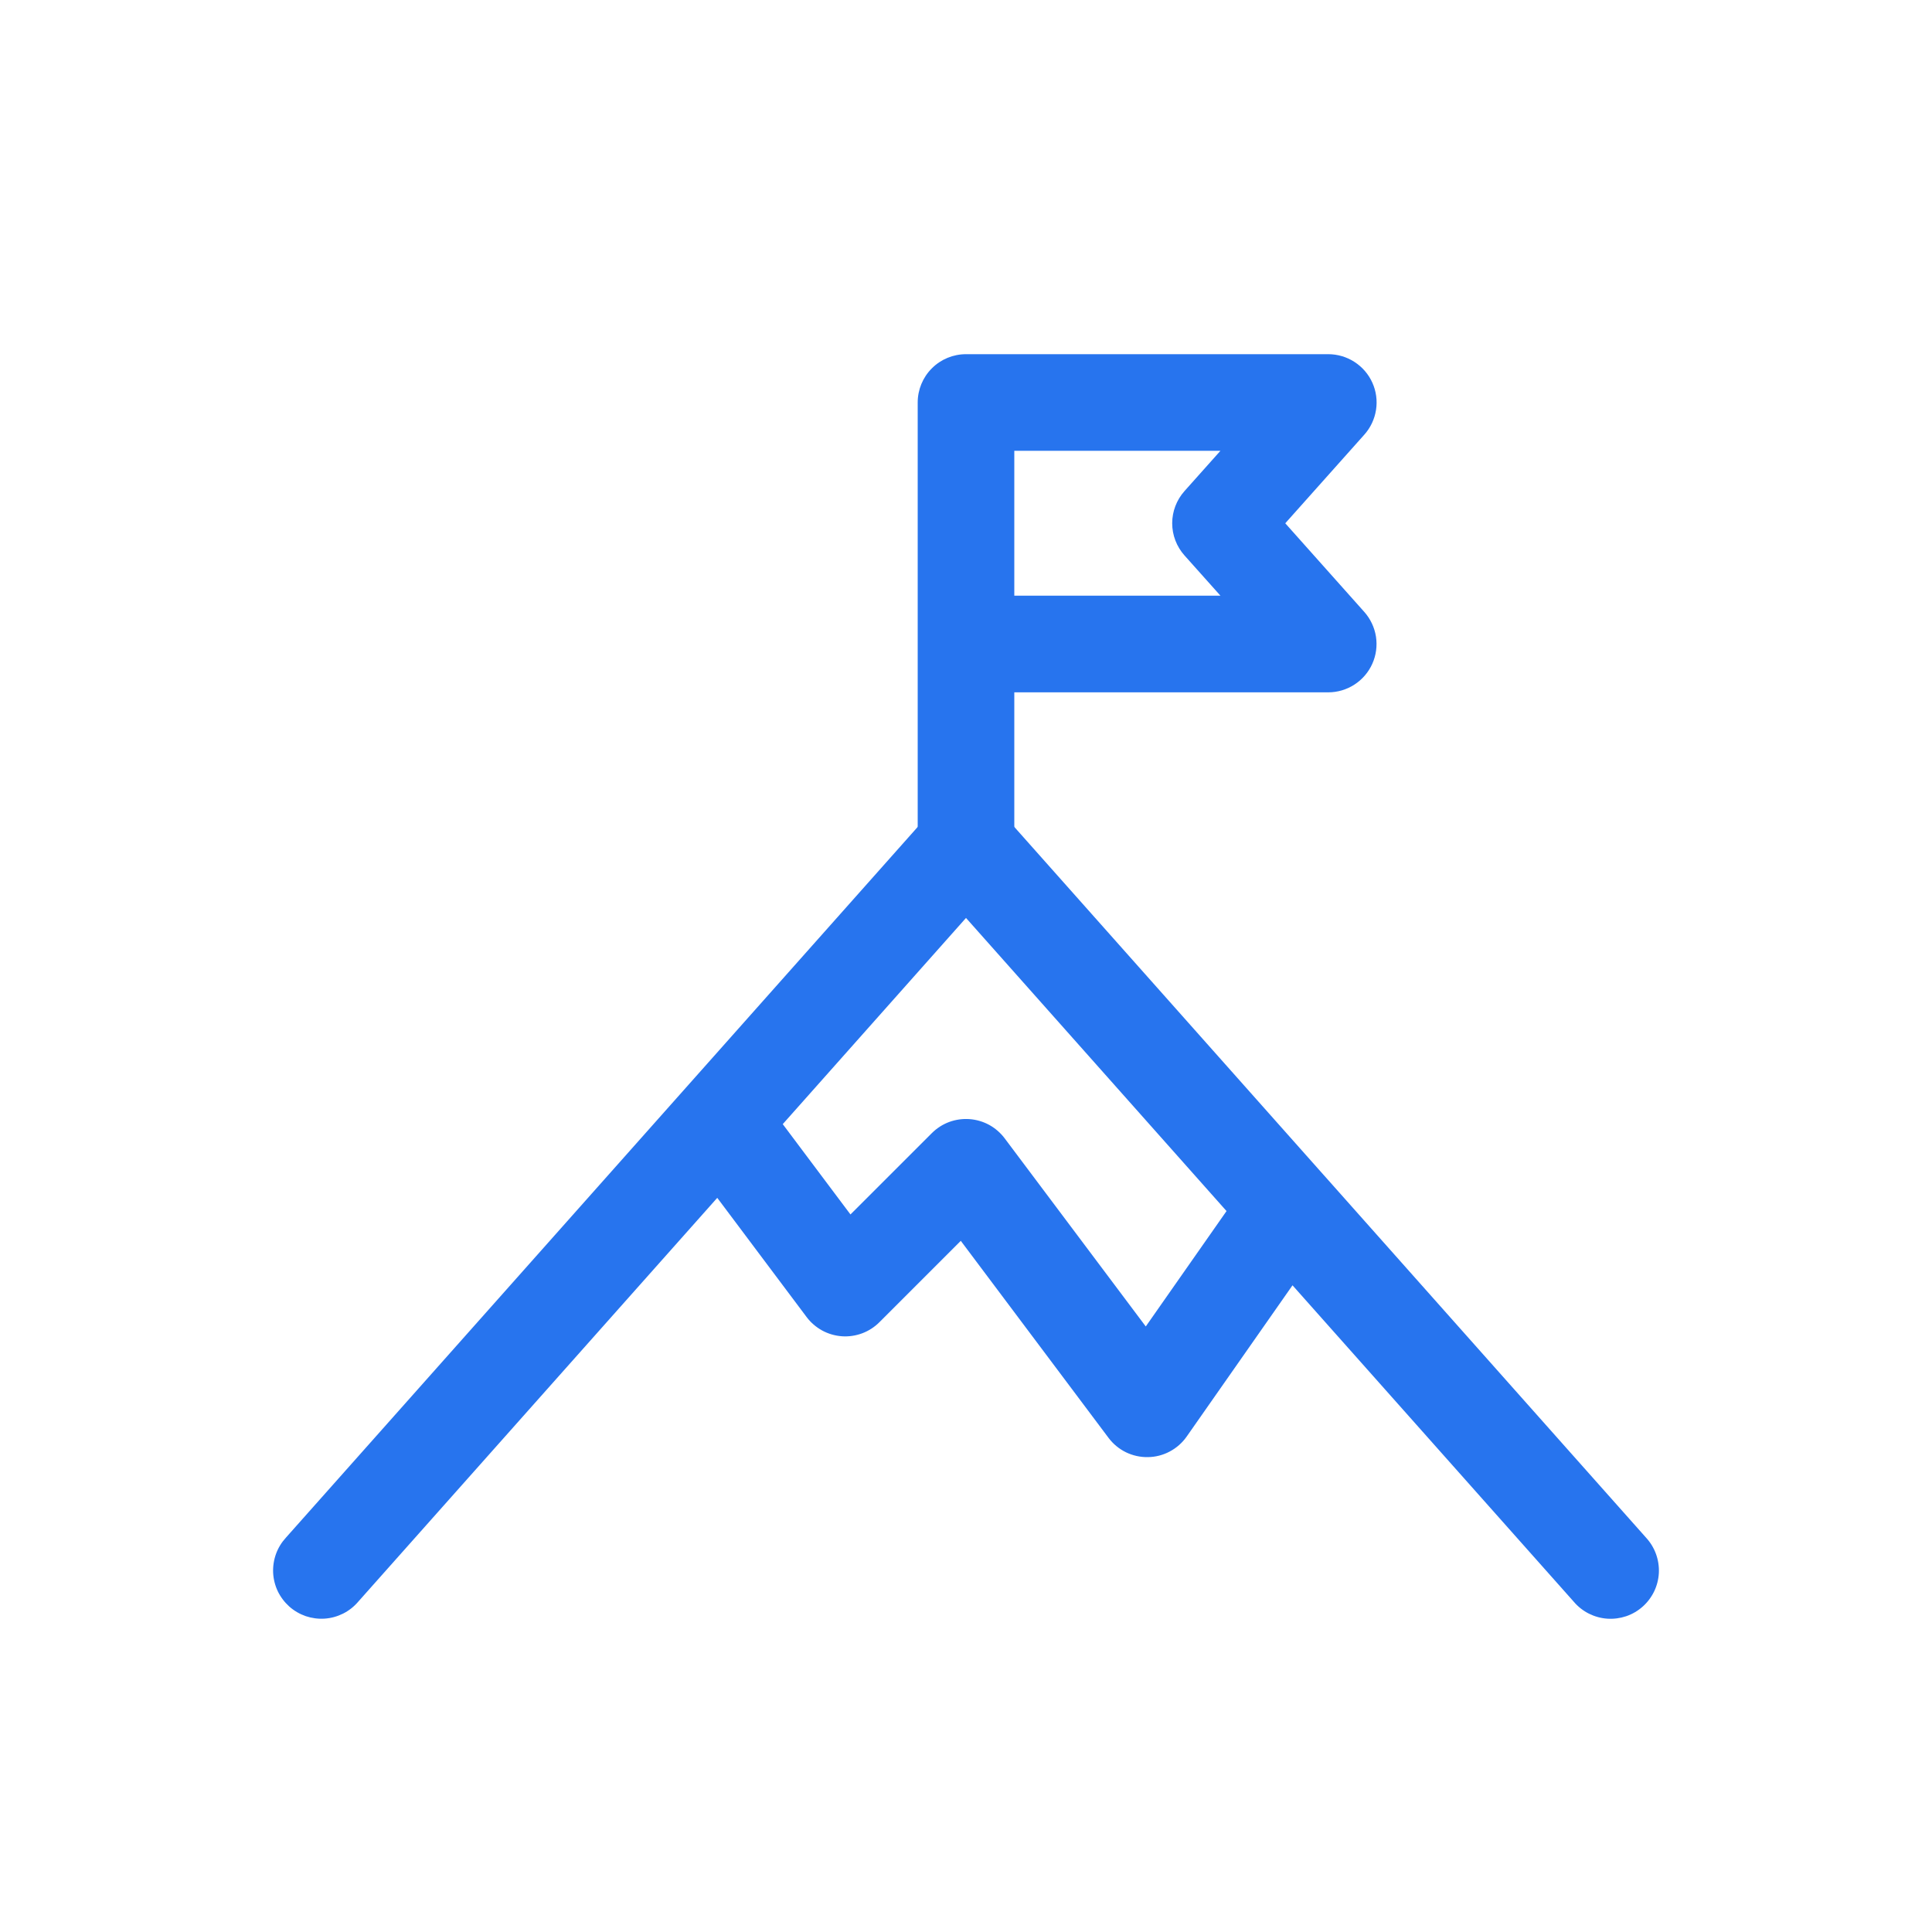 <svg width="40" height="40" viewBox="0 0 40 40" fill="none" xmlns="http://www.w3.org/2000/svg">
<path fill-rule="evenodd" clip-rule="evenodd" d="M20 7.333H27.5C27.693 7.333 27.882 7.389 28.044 7.494C28.206 7.599 28.335 7.748 28.414 7.925C28.493 8.101 28.519 8.296 28.489 8.487C28.459 8.678 28.375 8.856 28.246 9L26.61 10.834L28.246 12.669C28.374 12.813 28.458 12.991 28.488 13.181C28.517 13.372 28.491 13.567 28.412 13.743C28.333 13.919 28.205 14.068 28.043 14.173C27.881 14.278 27.693 14.334 27.5 14.334H21V17.5C21 17.765 20.895 18.02 20.707 18.207C20.52 18.395 20.265 18.5 20 18.5C19.735 18.5 19.48 18.395 19.293 18.207C19.105 18.02 19 17.765 19 17.5V8.333C19 8.068 19.105 7.813 19.293 7.626C19.48 7.438 19.735 7.333 20 7.333ZM21 12.333H25.268L24.523 11.499C24.36 11.316 24.269 11.079 24.269 10.834C24.269 10.588 24.36 10.351 24.523 10.168L25.268 9.333H21V12.333Z" fill="#2774EE"/>
<path fill-rule="evenodd" clip-rule="evenodd" d="M20.747 16.836C20.653 16.731 20.538 16.646 20.409 16.589C20.281 16.531 20.141 16.501 20 16.501C19.859 16.501 19.719 16.531 19.591 16.589C19.462 16.646 19.347 16.731 19.253 16.836L5.919 31.836C5.829 31.934 5.759 32.048 5.714 32.173C5.669 32.298 5.649 32.431 5.655 32.564C5.662 32.697 5.695 32.827 5.752 32.947C5.81 33.066 5.891 33.173 5.99 33.262C6.089 33.35 6.205 33.417 6.331 33.461C6.457 33.503 6.59 33.521 6.722 33.512C6.855 33.503 6.984 33.467 7.103 33.408C7.222 33.348 7.328 33.265 7.414 33.164L14.85 24.8L16.7 27.268C16.786 27.383 16.896 27.477 17.021 27.546C17.147 27.615 17.286 27.655 17.429 27.666C17.572 27.676 17.715 27.655 17.85 27.605C17.984 27.555 18.106 27.476 18.207 27.375L19.892 25.69L22.95 29.768C23.045 29.895 23.168 29.997 23.31 30.067C23.452 30.136 23.609 30.171 23.767 30.168C23.925 30.166 24.08 30.126 24.22 30.051C24.359 29.977 24.479 29.871 24.57 29.741L26.76 26.611L32.586 33.165C32.672 33.266 32.778 33.349 32.897 33.409C33.016 33.468 33.145 33.504 33.278 33.513C33.41 33.522 33.543 33.504 33.669 33.462C33.795 33.419 33.911 33.351 34.01 33.263C34.109 33.175 34.19 33.067 34.248 32.947C34.305 32.828 34.338 32.698 34.345 32.565C34.351 32.432 34.331 32.299 34.286 32.175C34.241 32.05 34.171 31.935 34.081 31.837L27.429 24.353C27.42 24.342 27.41 24.332 27.4 24.321L20.747 16.836ZM25.394 25.074L20 19.005L16.206 23.274L17.608 25.144L19.293 23.46C19.394 23.359 19.516 23.28 19.65 23.23C19.785 23.18 19.928 23.16 20.071 23.17C20.214 23.18 20.353 23.221 20.479 23.289C20.604 23.358 20.714 23.453 20.8 23.567L23.722 27.463L25.394 25.074Z" fill="#2774EE"/>
</svg>
